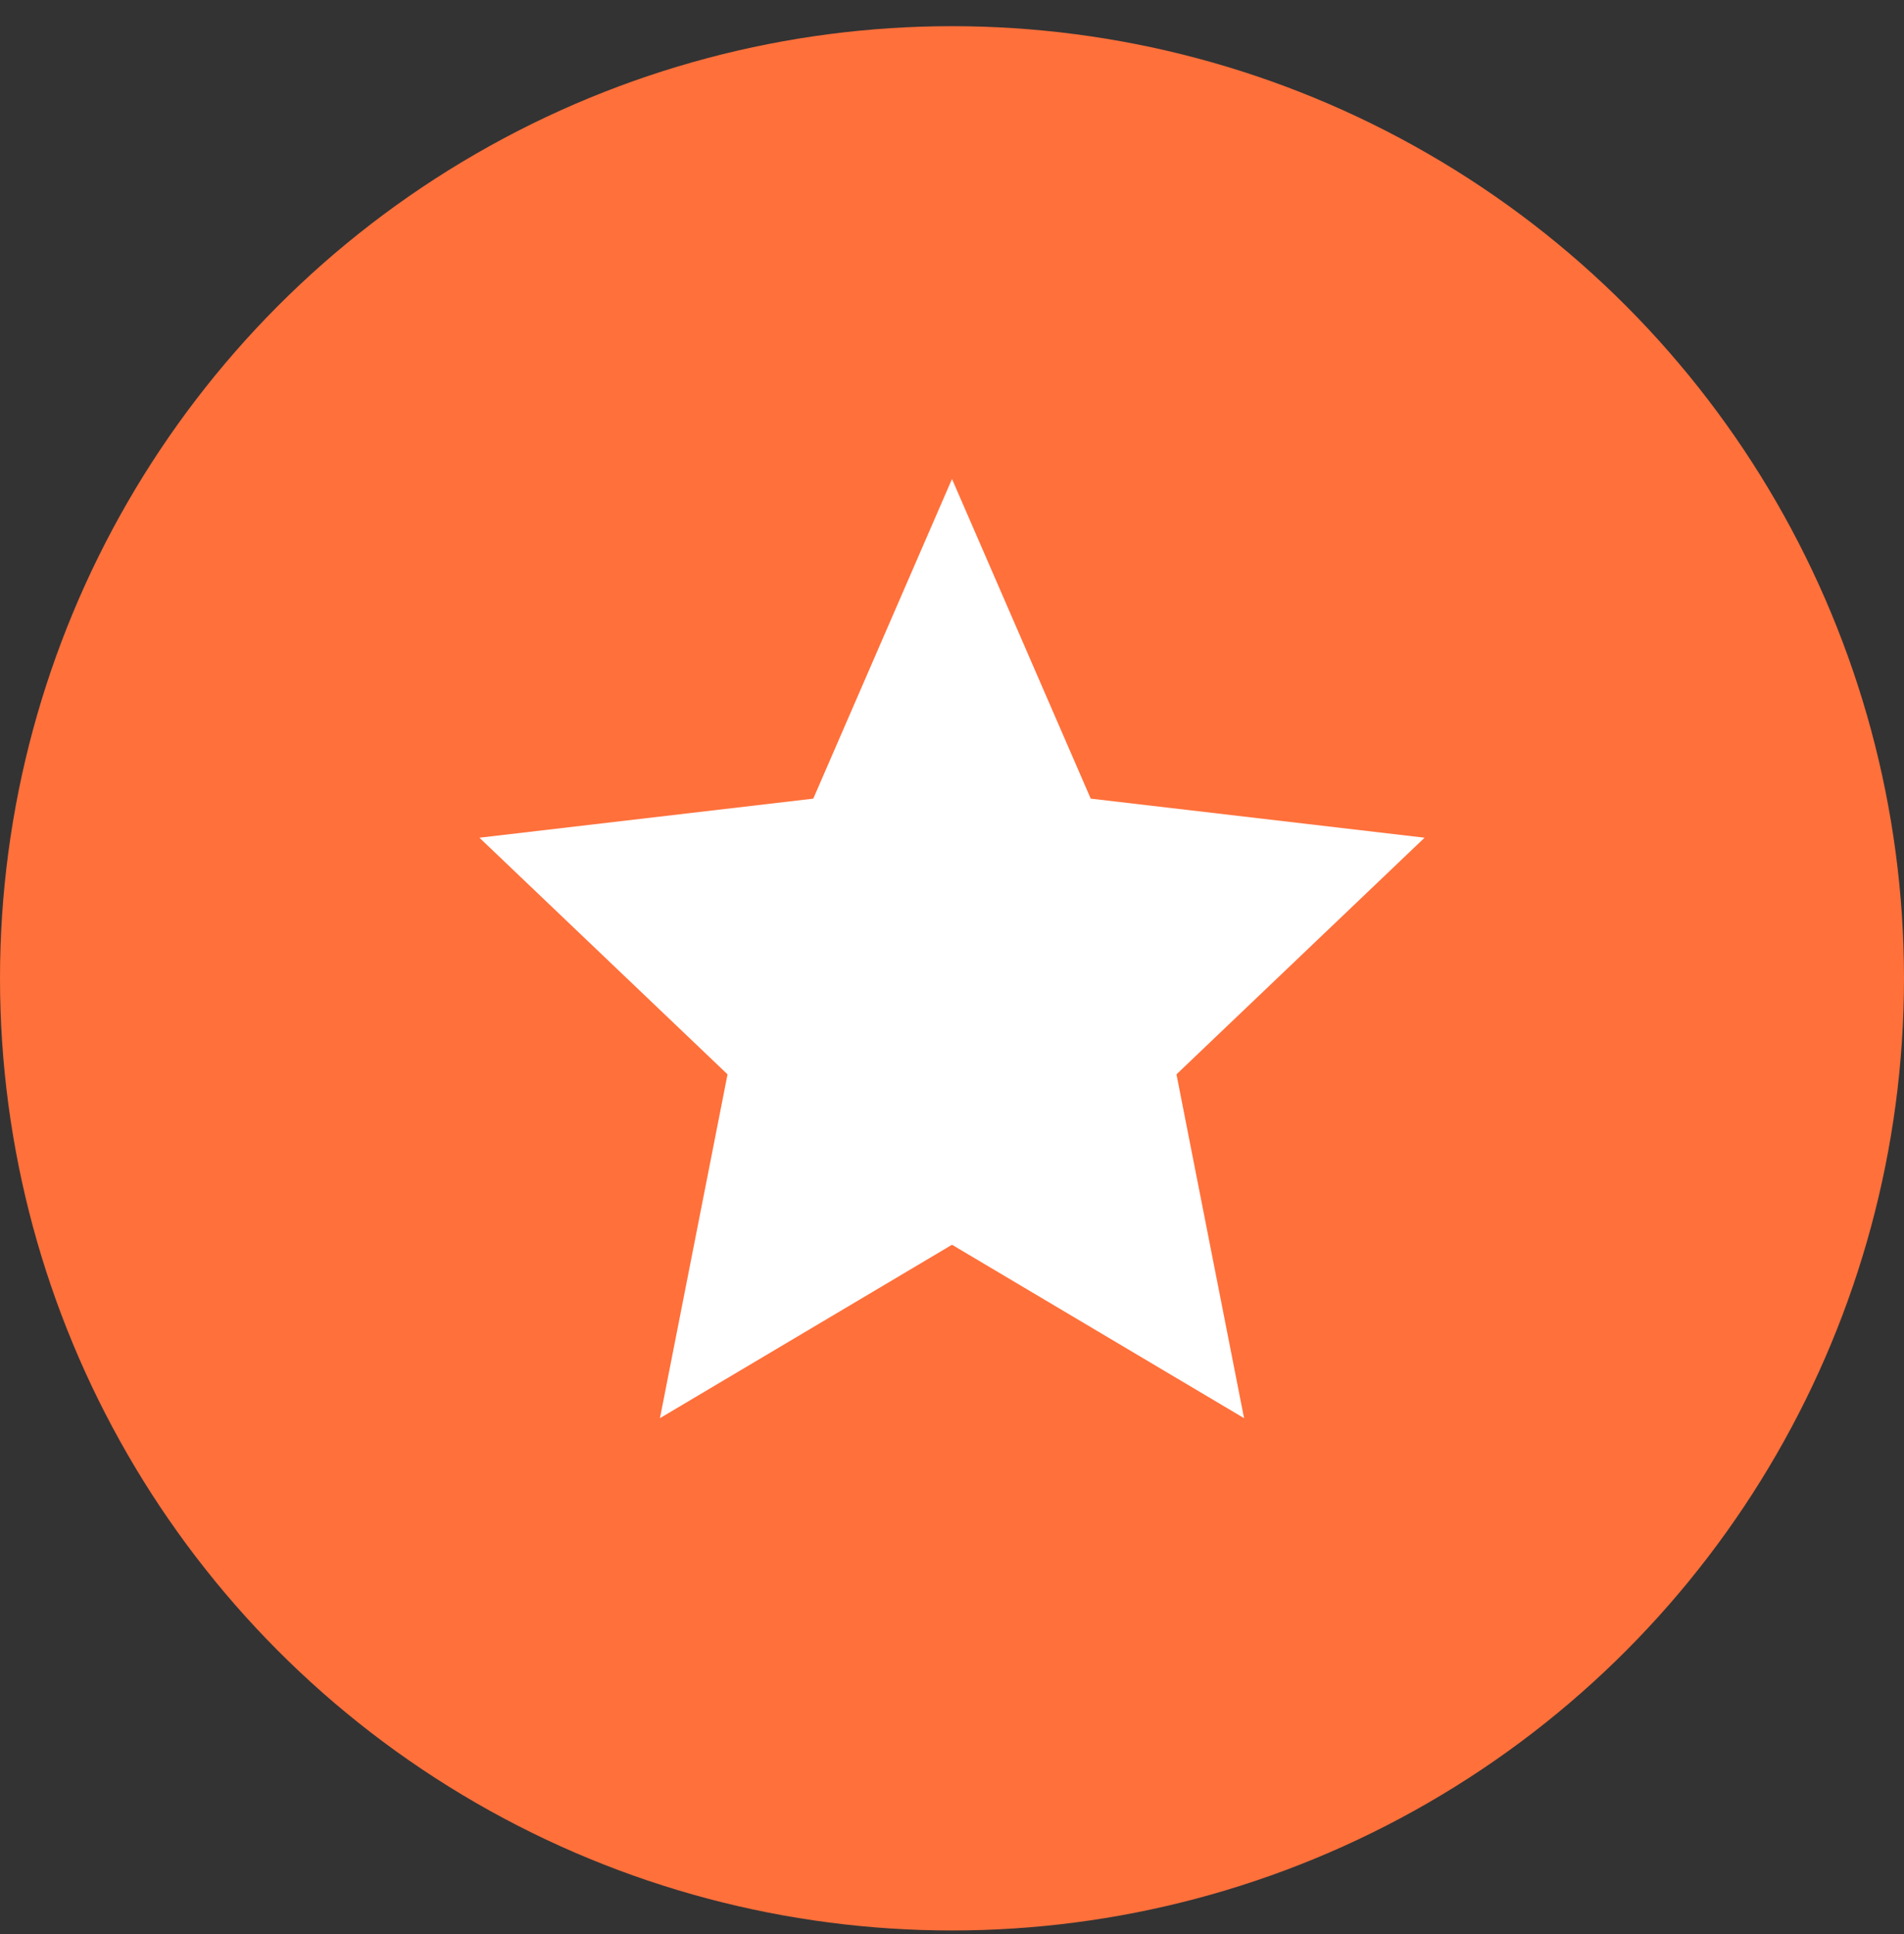 <svg xmlns="http://www.w3.org/2000/svg" width="64" height="65" viewBox="0 0 64 65"><rect x="0" y="0" width="64" height="65" fill="#333333" stroke="none"/> <g fill="none" fill-rule="evenodd" transform="translate(0 .88)"> <circle cx="32" cy="32" r="32" fill="#FF703B"></circle> <polygon fill="#FFF" points="32 15.218 36.663 25.961 47.885 27.274 39.545 35.227 41.817 46.782 32 40.954 22.183 46.782 24.455 35.227 16.115 27.274 27.337 25.961"></polygon> </g> </svg>